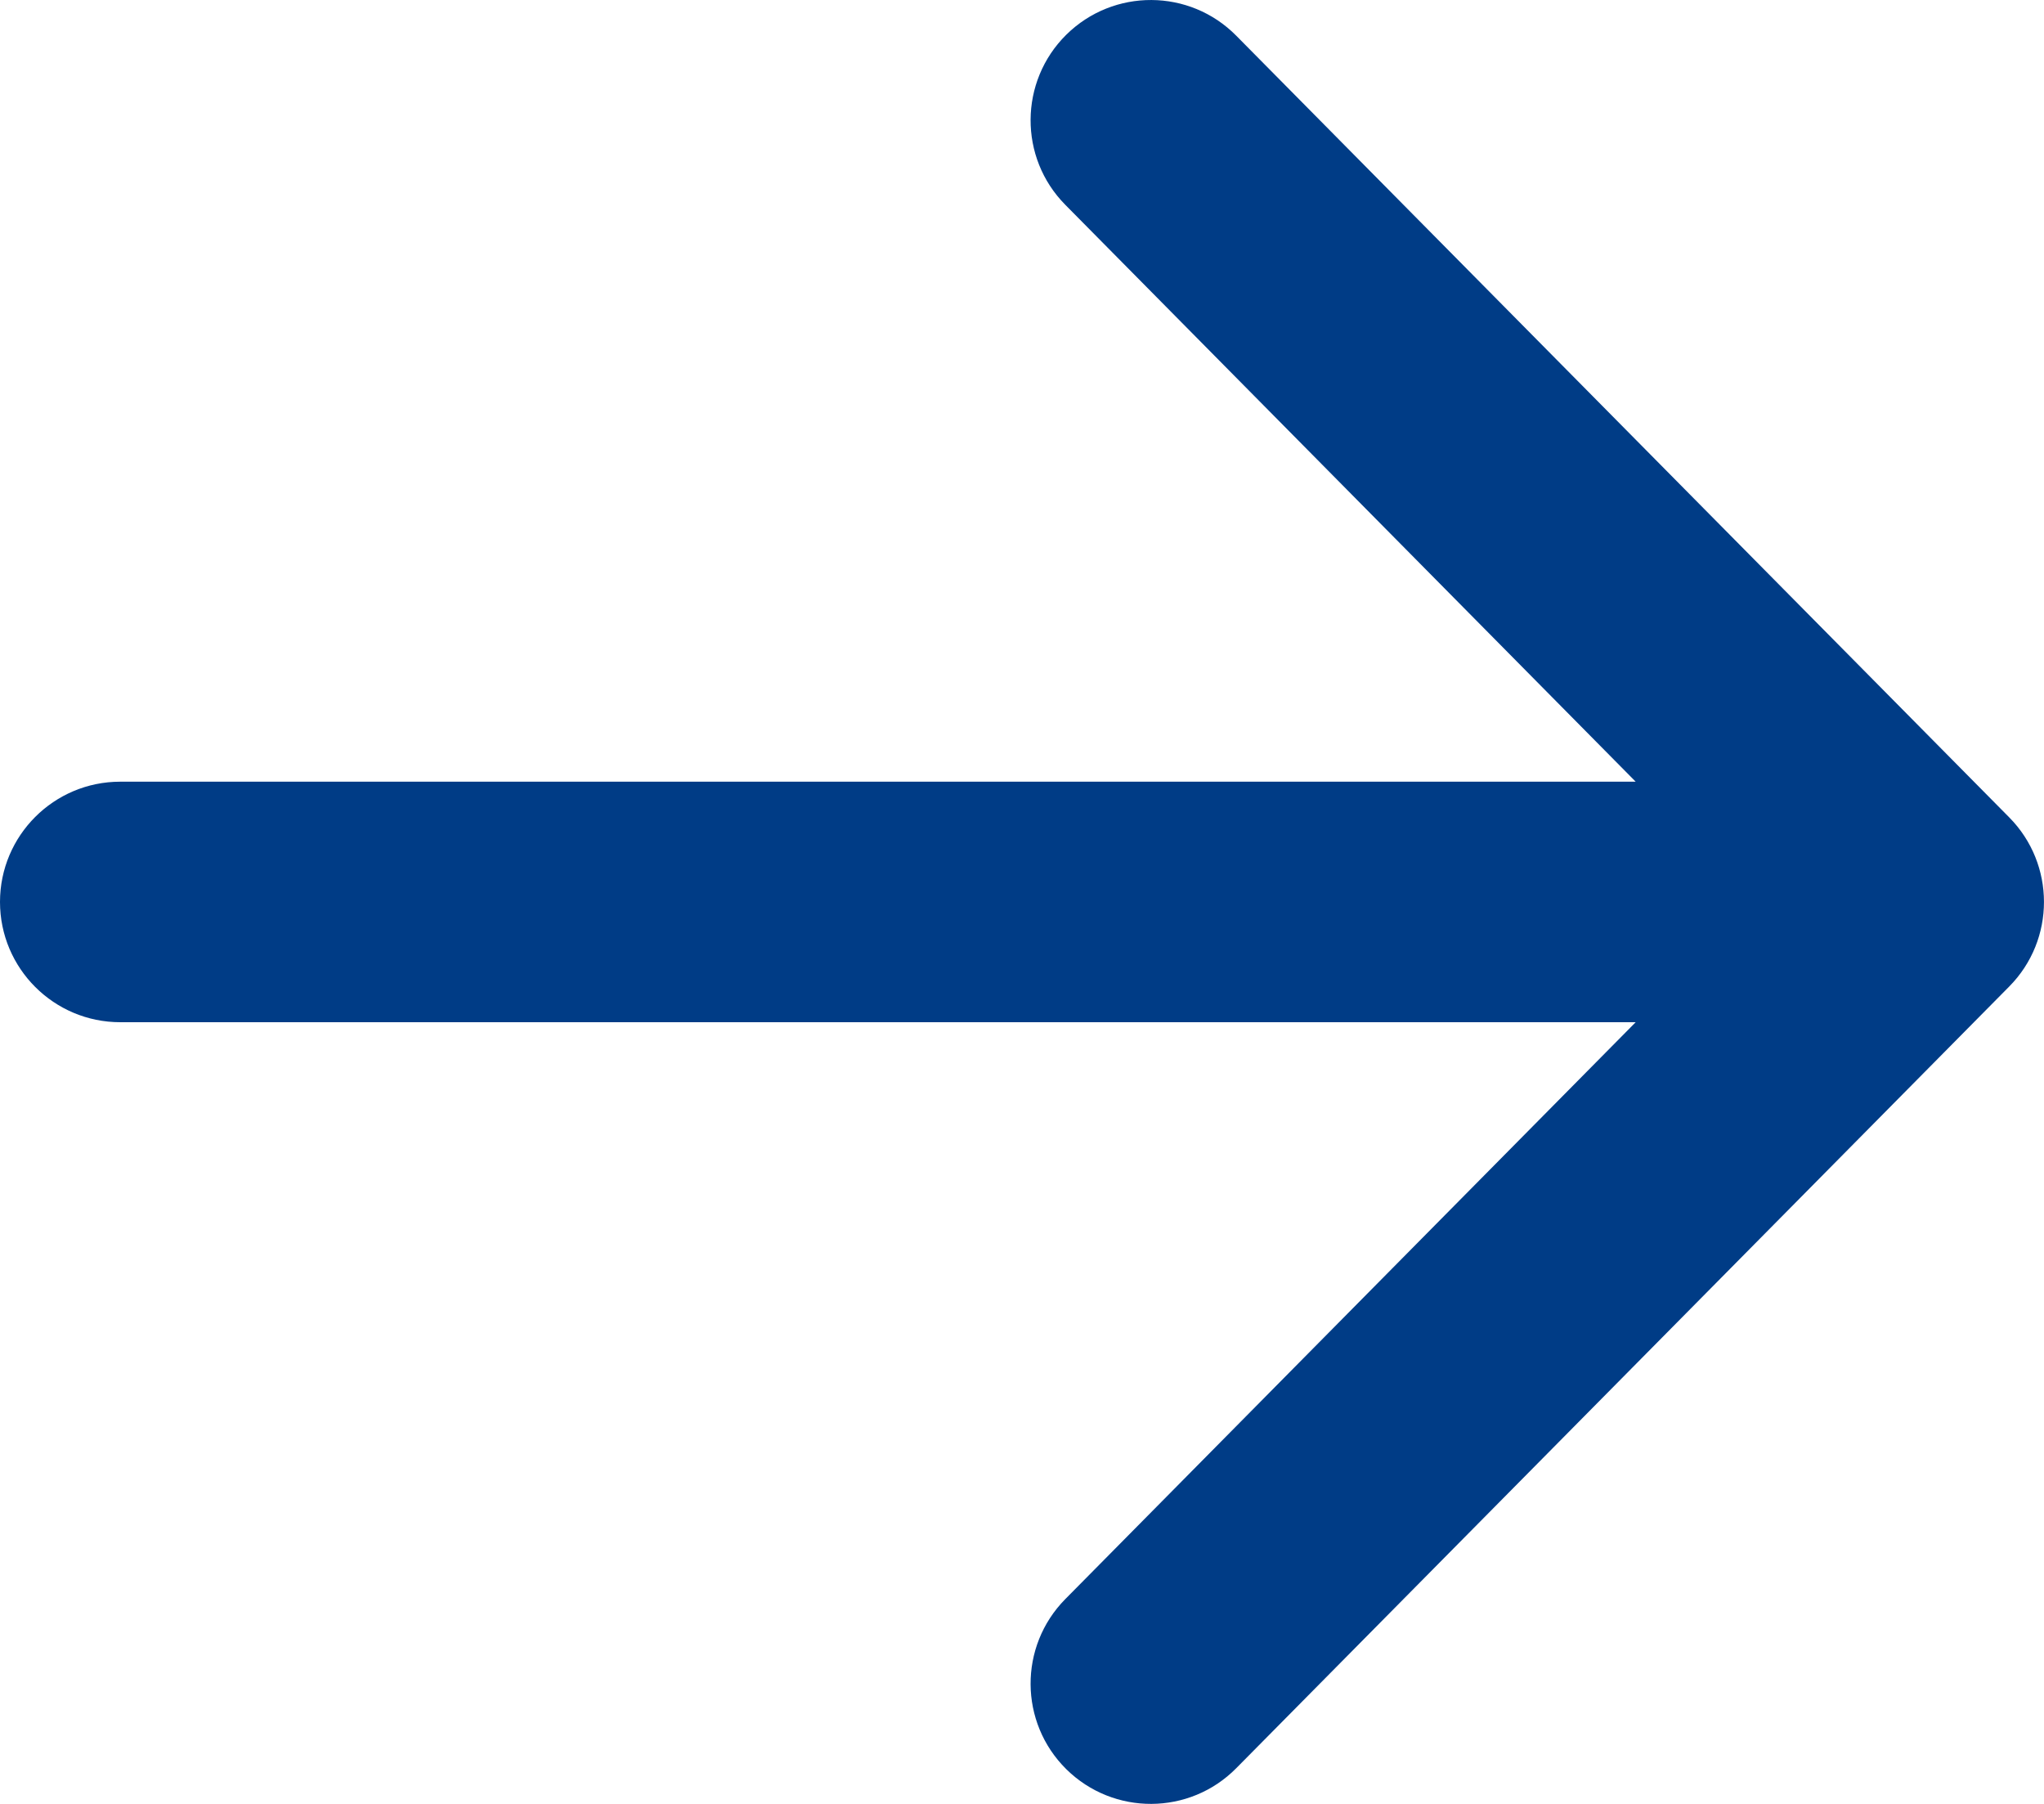 <?xml version="1.0" encoding="UTF-8"?>
<svg xmlns="http://www.w3.org/2000/svg" width="17" height="15" viewBox="0 0 17 15" fill="none">
  <path fill-rule="evenodd" clip-rule="evenodd" d="M16.711 6.797C17.096 7.186 17.096 7.814 16.711 8.203L10.282 14.703C9.894 15.096 9.261 15.099 8.868 14.711C8.476 14.323 8.472 13.69 8.86 13.297L13.604 8.5L1 8.5C0.448 8.5 -3.51977e-07 8.052 -3.27835e-07 7.5C-3.03694e-07 6.948 0.448 6.5 1 6.5L13.604 6.5L8.86 1.703C8.472 1.311 8.476 0.677 8.868 0.289C9.261 -0.099 9.894 -0.096 10.282 0.297L16.711 6.797Z" fill="#003C86"></path>
</svg>
